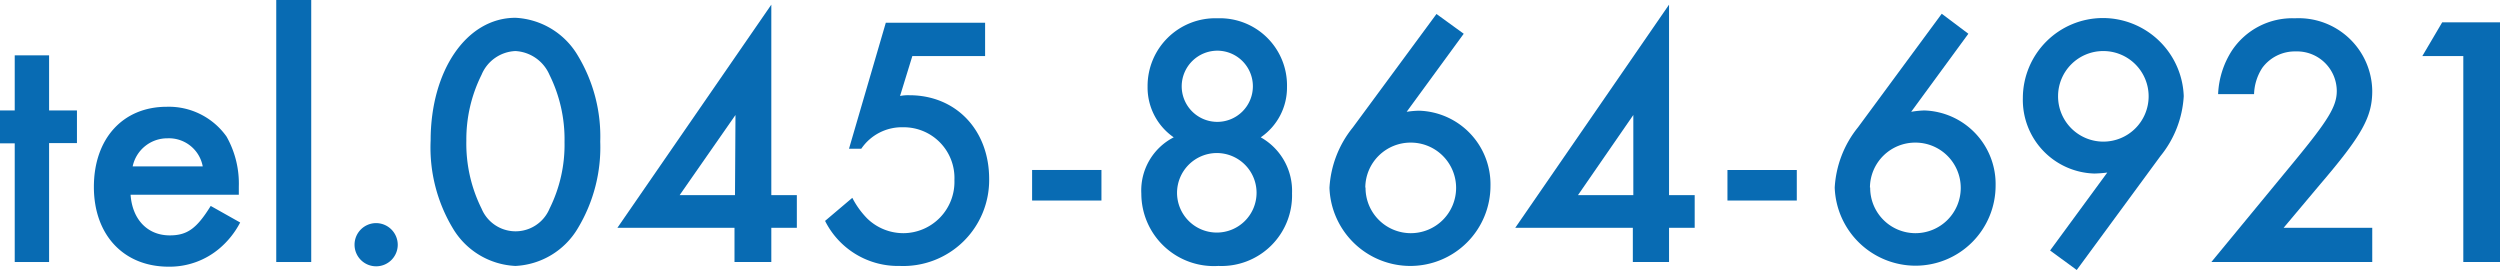 <svg xmlns="http://www.w3.org/2000/svg" width="203.71" height="22.02" viewBox="0 0 203.71 22.02">
  <defs>
    <style>
      .a {
        fill: #086bb3;
      }
    </style>
  </defs>
  <title>label-tel-shadow-none</title>
  <g>
    <path class="a" d="M4,21.35H1.2V11.68H0V9H1.2V4.51H4V9H6.27v2.66H4Z"/>
    <path class="a" d="M10.64,15.87c.14,2,1.37,3.31,3.19,3.31,1.43,0,2.2-.56,3.34-2.4l2.4,1.35a7,7,0,0,1-1.67,2.1,6.28,6.28,0,0,1-4.16,1.5c-3.66,0-6.09-2.58-6.09-6.5S10,8.7,13.59,8.7a5.77,5.77,0,0,1,4.87,2.43,7.78,7.78,0,0,1,1,4.07v.67Zm5.88-2.31a2.8,2.8,0,0,0-2.87-2.29,2.88,2.88,0,0,0-2.84,2.29Z"/>
    <path class="a" d="M25.36,21.35H22.51V0h2.85Z"/>
    <path class="a" d="M32.41,19.94a1.76,1.76,0,1,1-1.76-1.76A1.77,1.77,0,0,1,32.41,19.94Z"/>
    <path class="a" d="M47.09,4.54a12.77,12.77,0,0,1,1.82,7,12.79,12.79,0,0,1-1.82,7.05A6.26,6.26,0,0,1,42,21.67a6.27,6.27,0,0,1-5.09-3.05,12.76,12.76,0,0,1-1.82-7.17c0-5.71,2.93-10,6.91-10A6.26,6.26,0,0,1,47.09,4.54ZM39.24,6.09A11.79,11.79,0,0,0,38,11.48,11.87,11.87,0,0,0,39.24,17a3,3,0,0,0,5.54,0A11.67,11.67,0,0,0,46,11.57a11.82,11.82,0,0,0-1.23-5.48A3.21,3.21,0,0,0,42,4.16,3.13,3.13,0,0,0,39.24,6.09Z"/>
    <path class="a" d="M64.93,15.9v2.66H62.85v2.79h-3V18.56H50.31L62.85.38V15.9Zm-5-6.53L55.38,15.9h4.51Z"/>
    <path class="a" d="M74.34,4.57l-1,3.25a3.47,3.47,0,0,1,.76-.06c3.8,0,6.5,2.84,6.5,6.82a7,7,0,0,1-7.29,7.09A6.64,6.64,0,0,1,67.23,18l2.22-1.88a6.87,6.87,0,0,0,1.23,1.7A4.23,4.23,0,0,0,73.61,19a4.18,4.18,0,0,0,4.16-4.33,4.13,4.13,0,0,0-4.16-4.3,4,4,0,0,0-3.43,1.75h-1l3-10.27h8.09V4.57Z"/>
    <path class="a" d="M89.75,13.85v2.49H84.1V13.85Z"/>
    <path class="a" d="M93.51,7.06a5.52,5.52,0,0,1,5.71-5.57,5.47,5.47,0,0,1,5.65,5.6,4.91,4.91,0,0,1-2.14,4.1,5,5,0,0,1,2.55,4.56,5.75,5.75,0,0,1-6,5.92A5.91,5.91,0,0,1,93,15.78a4.86,4.86,0,0,1,2.64-4.59A4.93,4.93,0,0,1,93.51,7.06Zm2.4,8.63a3.24,3.24,0,1,0,3.22-3.22A3.25,3.25,0,0,0,95.91,15.69ZM96.29,7a2.9,2.9,0,1,0,2.9-2.87A2.91,2.91,0,0,0,96.29,7Z"/>
    <path class="a" d="M119.27,2.75l-4.65,6.36a7.67,7.67,0,0,1,1-.09,6,6,0,0,1,5.83,6.12,6.53,6.53,0,0,1-6.5,6.53,6.6,6.6,0,0,1-6.62-6.36,8.57,8.57,0,0,1,1.9-4.92l6.82-9.25Zm-8,12.53a3.69,3.69,0,1,0,3.69-3.66A3.69,3.69,0,0,0,111.25,15.28Z"/>
    <path class="a" d="M138.09,15.9v2.66H136v2.79h-2.95V18.56h-9.58L136,.38V15.9Zm-5-6.53-4.51,6.53h4.51Z"/>
    <path class="a" d="M146.41,13.85v2.49h-5.65V13.85Z"/>
    <path class="a" d="M160.39,2.75l-4.66,6.36A7.92,7.92,0,0,1,156.79,9a6,6,0,0,1,5.82,6.12,6.53,6.53,0,0,1-6.5,6.53,6.6,6.6,0,0,1-6.61-6.36,8.57,8.57,0,0,1,1.9-4.92l6.82-9.25Zm-8,12.53a3.69,3.69,0,1,0,3.69-3.66A3.69,3.69,0,0,0,152.37,15.28Z"/>
    <path class="a" d="M167.05,20.41l4.66-6.35a9.66,9.66,0,0,1-1.06.08A6,6,0,0,1,164.83,8a6.53,6.53,0,0,1,6.5-6.53,6.6,6.6,0,0,1,6.61,6.36,8.49,8.49,0,0,1-1.9,4.89L169.22,22Zm.65-12.62a3.69,3.69,0,1,0,3.68-3.63A3.68,3.68,0,0,0,167.7,7.79Z"/>
    <path class="a" d="M193.3,18.56v2.79H180.19l6.76-8.2c2.75-3.34,3.46-4.48,3.46-5.74a3.24,3.24,0,0,0-3.34-3.22,3.3,3.3,0,0,0-2.73,1.34,4.15,4.15,0,0,0-.67,2.14h-2.93a7.09,7.09,0,0,1,1.12-3.54A5.91,5.91,0,0,1,187,1.49a6,6,0,0,1,6.3,5.92c0,2.11-.82,3.6-4.22,7.58l-3,3.57Z"/>
    <path class="a" d="M197.38,4.57,199,1.82h4.72V21.35h-3V4.57Z"/>
  </g>
</svg>

